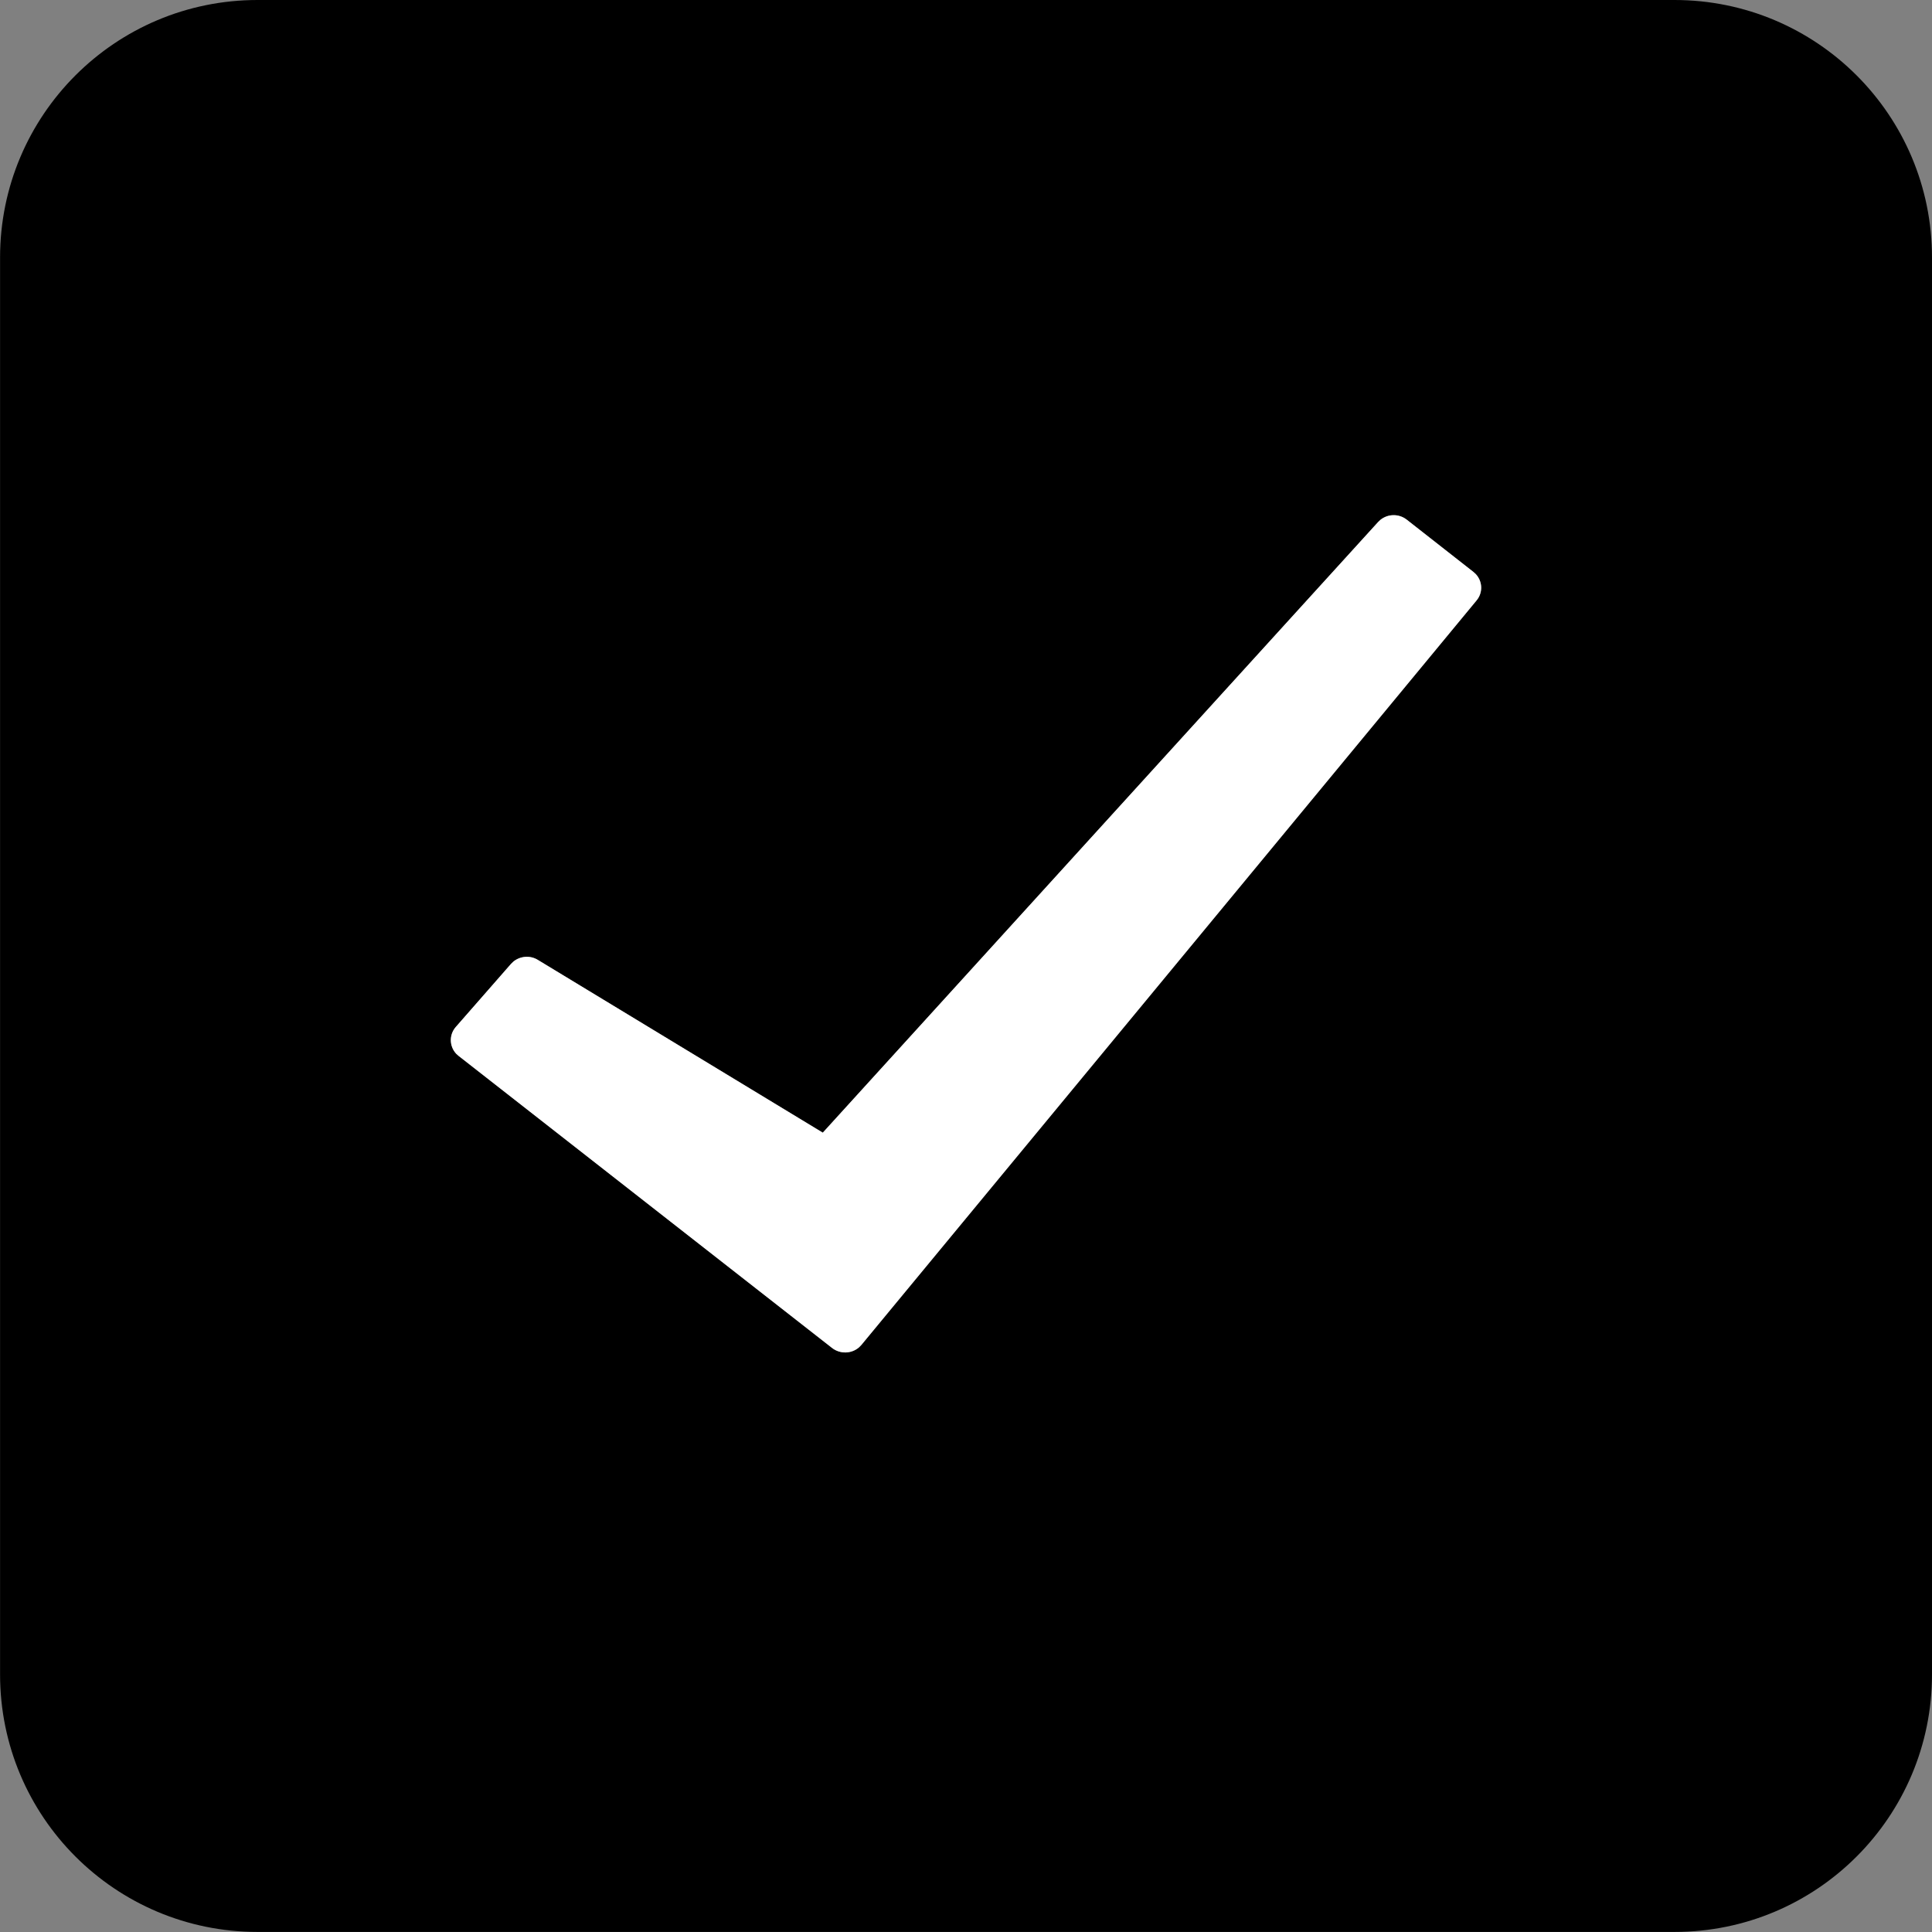 <svg height="30" viewBox="0 0 30 30" width="30" xmlns="http://www.w3.org/2000/svg"><rect x="0" y="0" width="30" height="30" fill="#808080" stroke="none"/><g fill-rule="evenodd"><path d="m26.001 0c2.209 0 3.999 1.787 3.999 3.999v22.001c0 2.209-1.787 3.999-3.999 3.999h-22.001c-2.209 0-3.999-1.787-3.999-3.999v-22.001c0-2.209 1.787-3.999 3.999-3.999zm-4.157 8.069c-.122-.095-.292-.091-.408.003l-.037.035-8.622 9.481-4.425-2.683c-.12-.074-.274-.06-.38.027l-.037.036-.857.979c-.107.123-.1.302.008.417l.036.032 5.799 4.535c.126.098.303.091.419-.01l.036-.037 9.553-11.561c.101-.122.093-.294-.011-.407l-.038-.035z" fill-rule="nonzero"/><path d="m21.843 8.069c-.122-.095-.292-.091-.408.003l-.037.035-8.622 9.481-4.425-2.683c-.12-.074-.274-.06-.38.027l-.037.036-.857.979c-.107.123-.1.302.008.417l.036.032 5.799 4.535c.126.098.303.091.419-.01l.036-.037 9.553-11.561c.101-.122.093-.294-.011-.407l-.038-.035z" fill="#fff"/></g></svg>